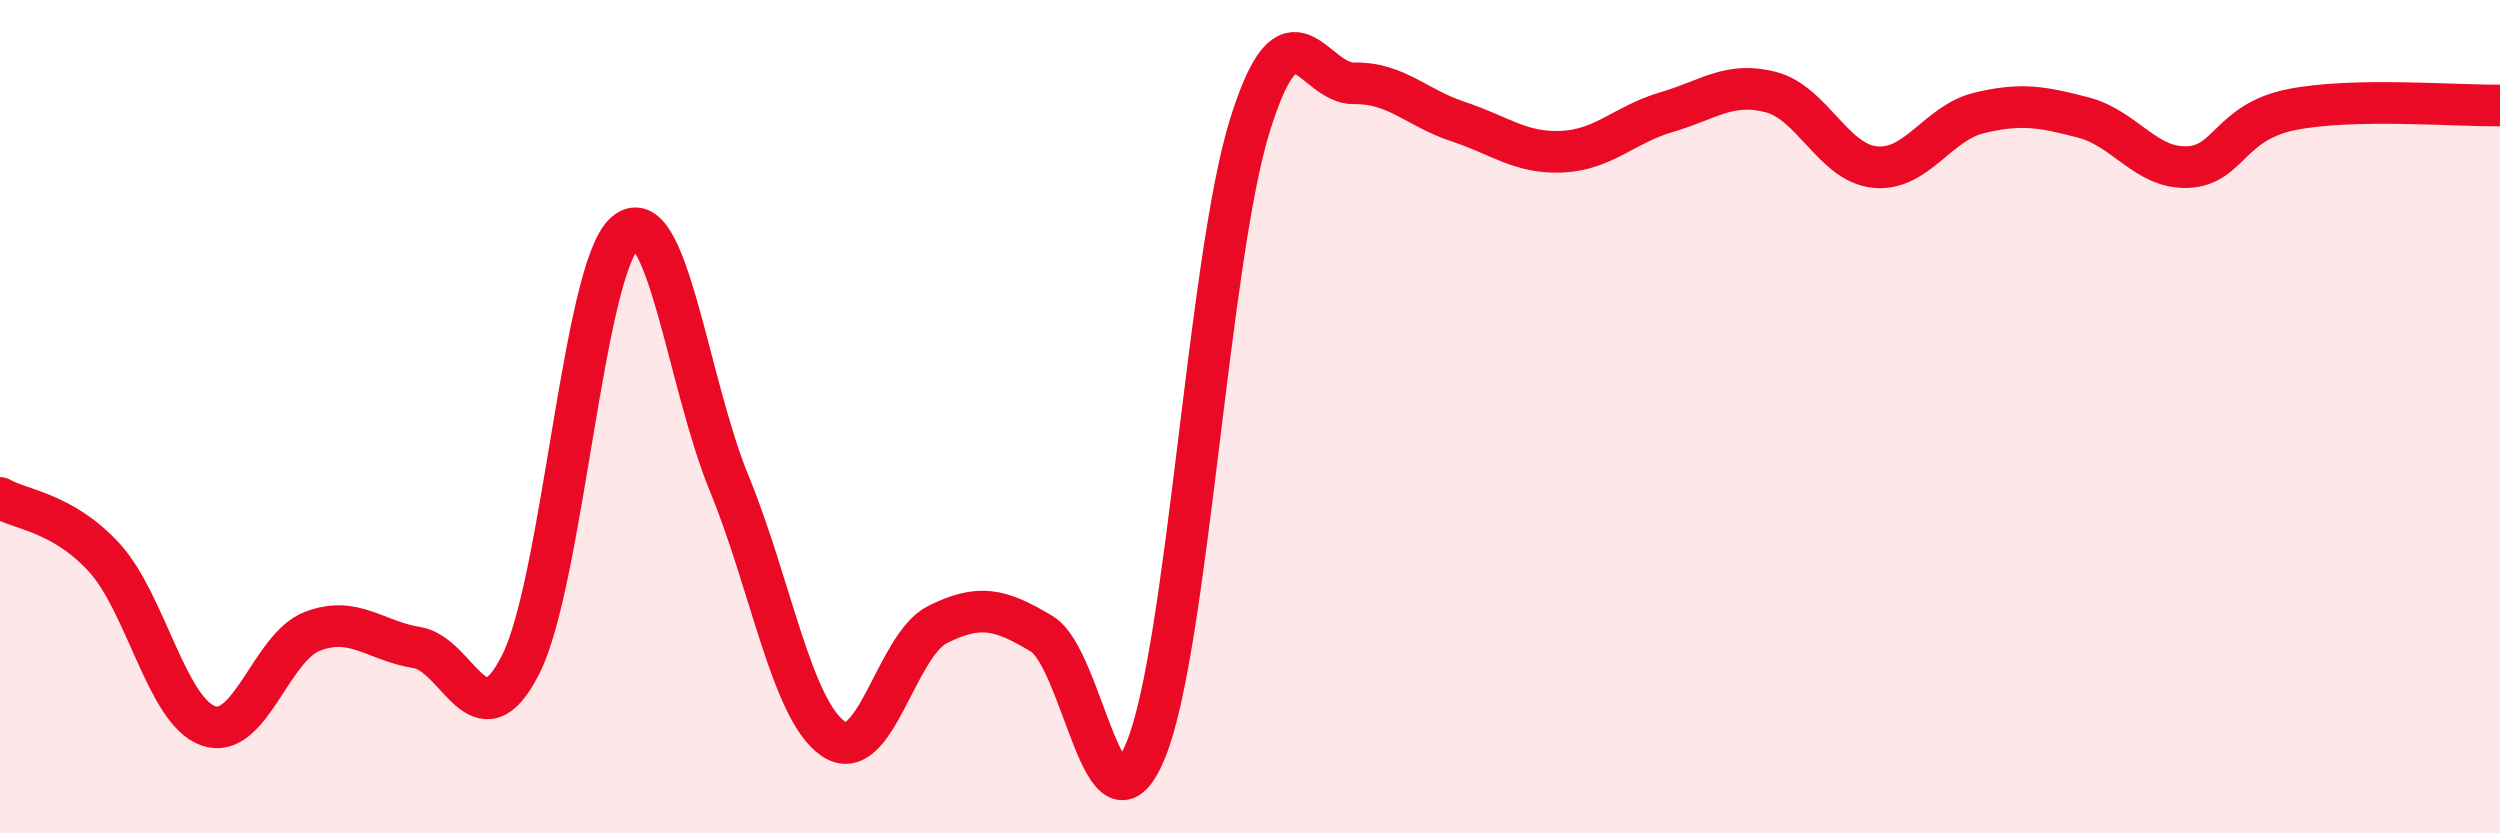 
    <svg width="60" height="20" viewBox="0 0 60 20" xmlns="http://www.w3.org/2000/svg">
      <path
        d="M 0,11.95 C 0.5,12.24 1.5,12.29 2.5,13.38 C 3.5,14.47 4,17.07 5,17.42 C 6,17.77 6.5,15.53 7.5,15.15 C 8.5,14.77 9,15.38 10,15.54 C 11,15.7 11.5,17.93 12.5,15.94 C 13.5,13.95 14,6.46 15,5.59 C 16,4.72 16.5,9.17 17.5,11.6 C 18.5,14.03 19,17.05 20,17.73 C 21,18.41 21.5,15.49 22.5,14.99 C 23.5,14.49 24,14.61 25,15.21 C 26,15.81 26.5,20.44 27.5,18 C 28.5,15.56 29,6.2 30,3 C 31,-0.2 31.5,2.02 32.5,2 C 33.5,1.98 34,2.59 35,2.92 C 36,3.25 36.5,3.69 37.5,3.64 C 38.5,3.59 39,2.98 40,2.69 C 41,2.4 41.5,1.95 42.5,2.21 C 43.5,2.47 44,3.91 45,4.01 C 46,4.11 46.5,2.95 47.5,2.71 C 48.5,2.47 49,2.56 50,2.82 C 51,3.08 51.5,4.05 52.5,4.01 C 53.5,3.97 53.5,2.93 55,2.63 C 56.5,2.33 59,2.55 60,2.53L60 20L0 20Z"
        fill="#EB0A25"
        opacity="0.1"
        stroke-linecap="round"
        stroke-linejoin="round"
      />
      <path
        d="M 0,11.95 C 0.5,12.24 1.5,12.29 2.5,13.38 C 3.5,14.47 4,17.07 5,17.42 C 6,17.77 6.5,15.53 7.5,15.15 C 8.5,14.77 9,15.38 10,15.54 C 11,15.7 11.5,17.93 12.5,15.94 C 13.5,13.95 14,6.46 15,5.59 C 16,4.72 16.5,9.17 17.5,11.6 C 18.5,14.03 19,17.05 20,17.73 C 21,18.41 21.5,15.49 22.5,14.99 C 23.5,14.49 24,14.61 25,15.21 C 26,15.81 26.5,20.44 27.5,18 C 28.5,15.56 29,6.2 30,3 C 31,-0.2 31.5,2.02 32.5,2 C 33.5,1.98 34,2.59 35,2.92 C 36,3.25 36.5,3.69 37.5,3.64 C 38.5,3.59 39,2.98 40,2.69 C 41,2.4 41.5,1.95 42.5,2.21 C 43.5,2.47 44,3.91 45,4.01 C 46,4.11 46.5,2.95 47.5,2.71 C 48.5,2.47 49,2.56 50,2.82 C 51,3.08 51.5,4.05 52.5,4.01 C 53.5,3.97 53.5,2.93 55,2.63 C 56.5,2.33 59,2.55 60,2.53"
        stroke="#EB0A25"
        stroke-width="1"
        fill="none"
        stroke-linecap="round"
        stroke-linejoin="round"
      />
    </svg>
  